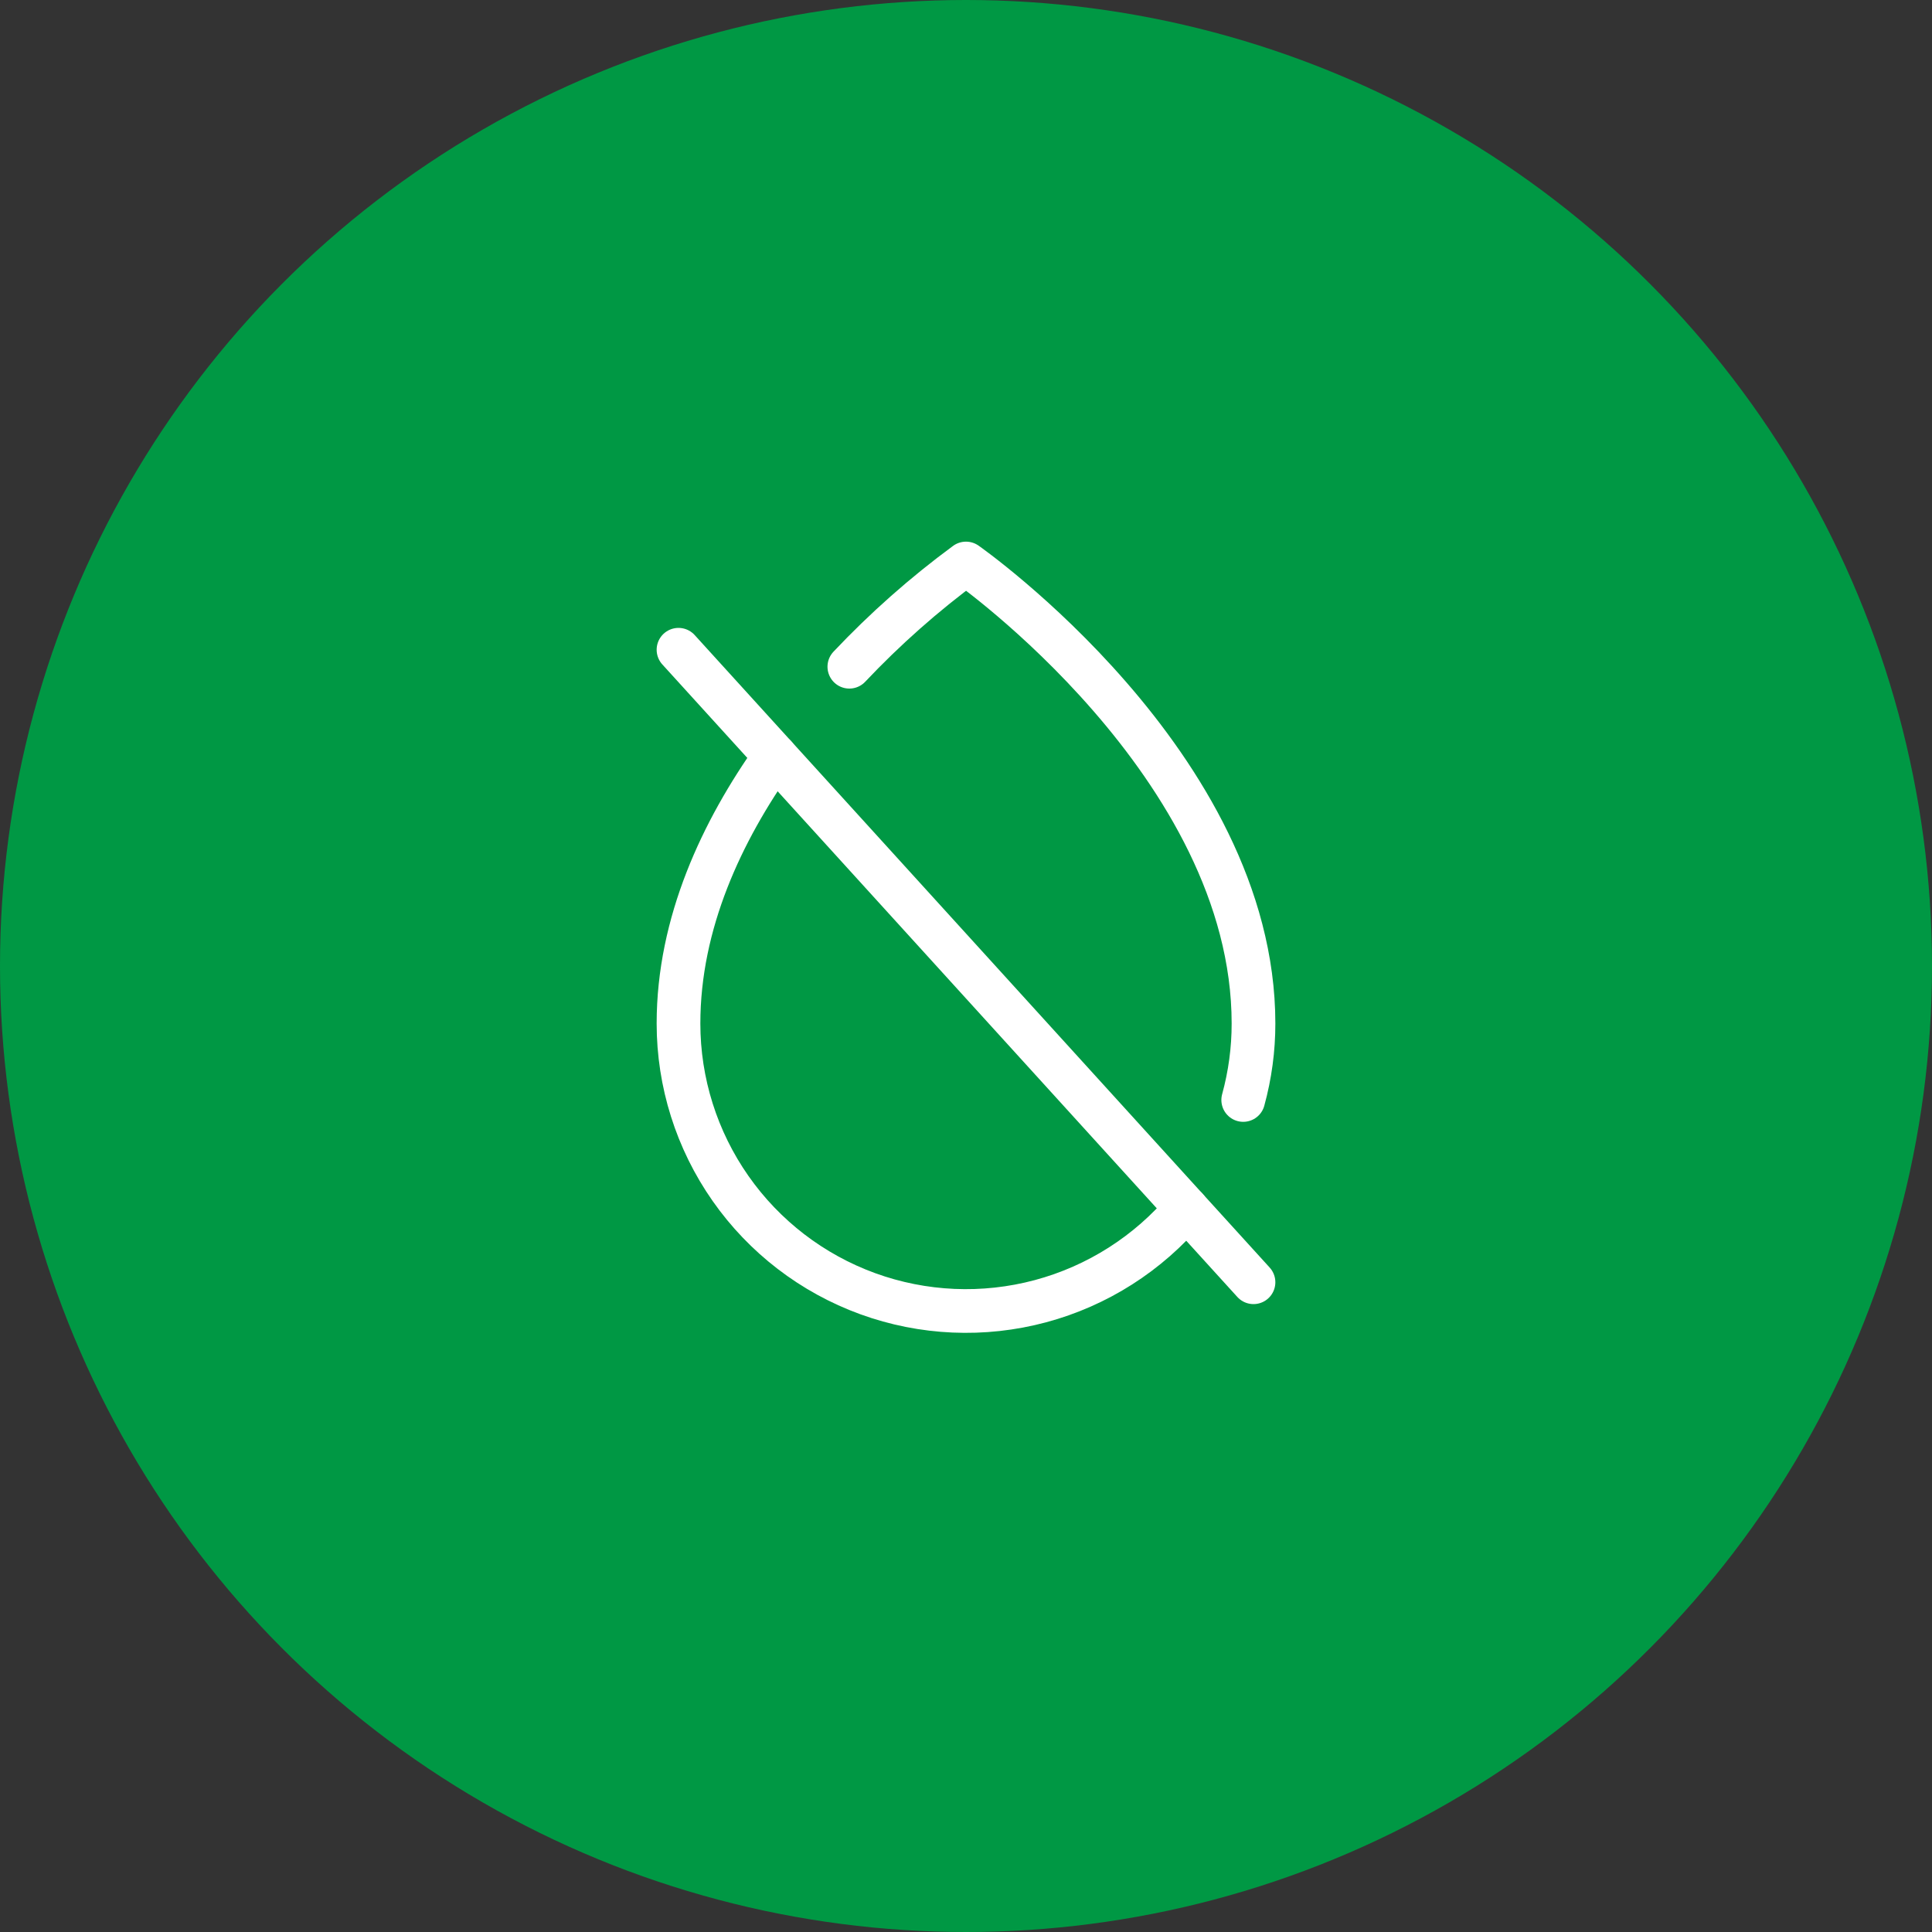 <svg xmlns="http://www.w3.org/2000/svg" fill="none" viewBox="0 0 84 84" height="84" width="84">
<rect x="0" y="0" width="84" height="84" fill="#333333" stroke="none"/>
<circle fill="#009844" r="42" cy="42" cx="42"></circle>
<g clip-path="url(#clip0_1300_2026)">
<path stroke-linejoin="round" stroke-linecap="round" stroke-width="1.9" stroke="white" d="M29.5 28.25L54.5 55.75"></path>
<path stroke-linejoin="round" stroke-linecap="round" stroke-width="1.9" stroke="white" d="M54.053 47.825C54.35 46.742 54.501 45.623 54.5 44.5C54.5 33.25 42 24.5 42 24.5C40.179 25.841 38.481 27.343 36.928 28.988"></path>
<path stroke-linejoin="round" stroke-linecap="round" stroke-width="1.9" stroke="white" d="M33.703 32.873C31.392 36.125 29.5 40.125 29.5 44.5C29.5 47.065 30.289 49.568 31.761 51.67C33.232 53.771 35.314 55.369 37.725 56.247C40.136 57.124 42.758 57.238 45.236 56.574C47.714 55.91 49.928 54.499 51.577 52.534"></path>
</g>
<defs>
<clipPath id="clip0_1300_2026">
<rect transform="translate(22 22)" fill="white" height="40" width="40"></rect>
</clipPath>
</defs>
</svg>
